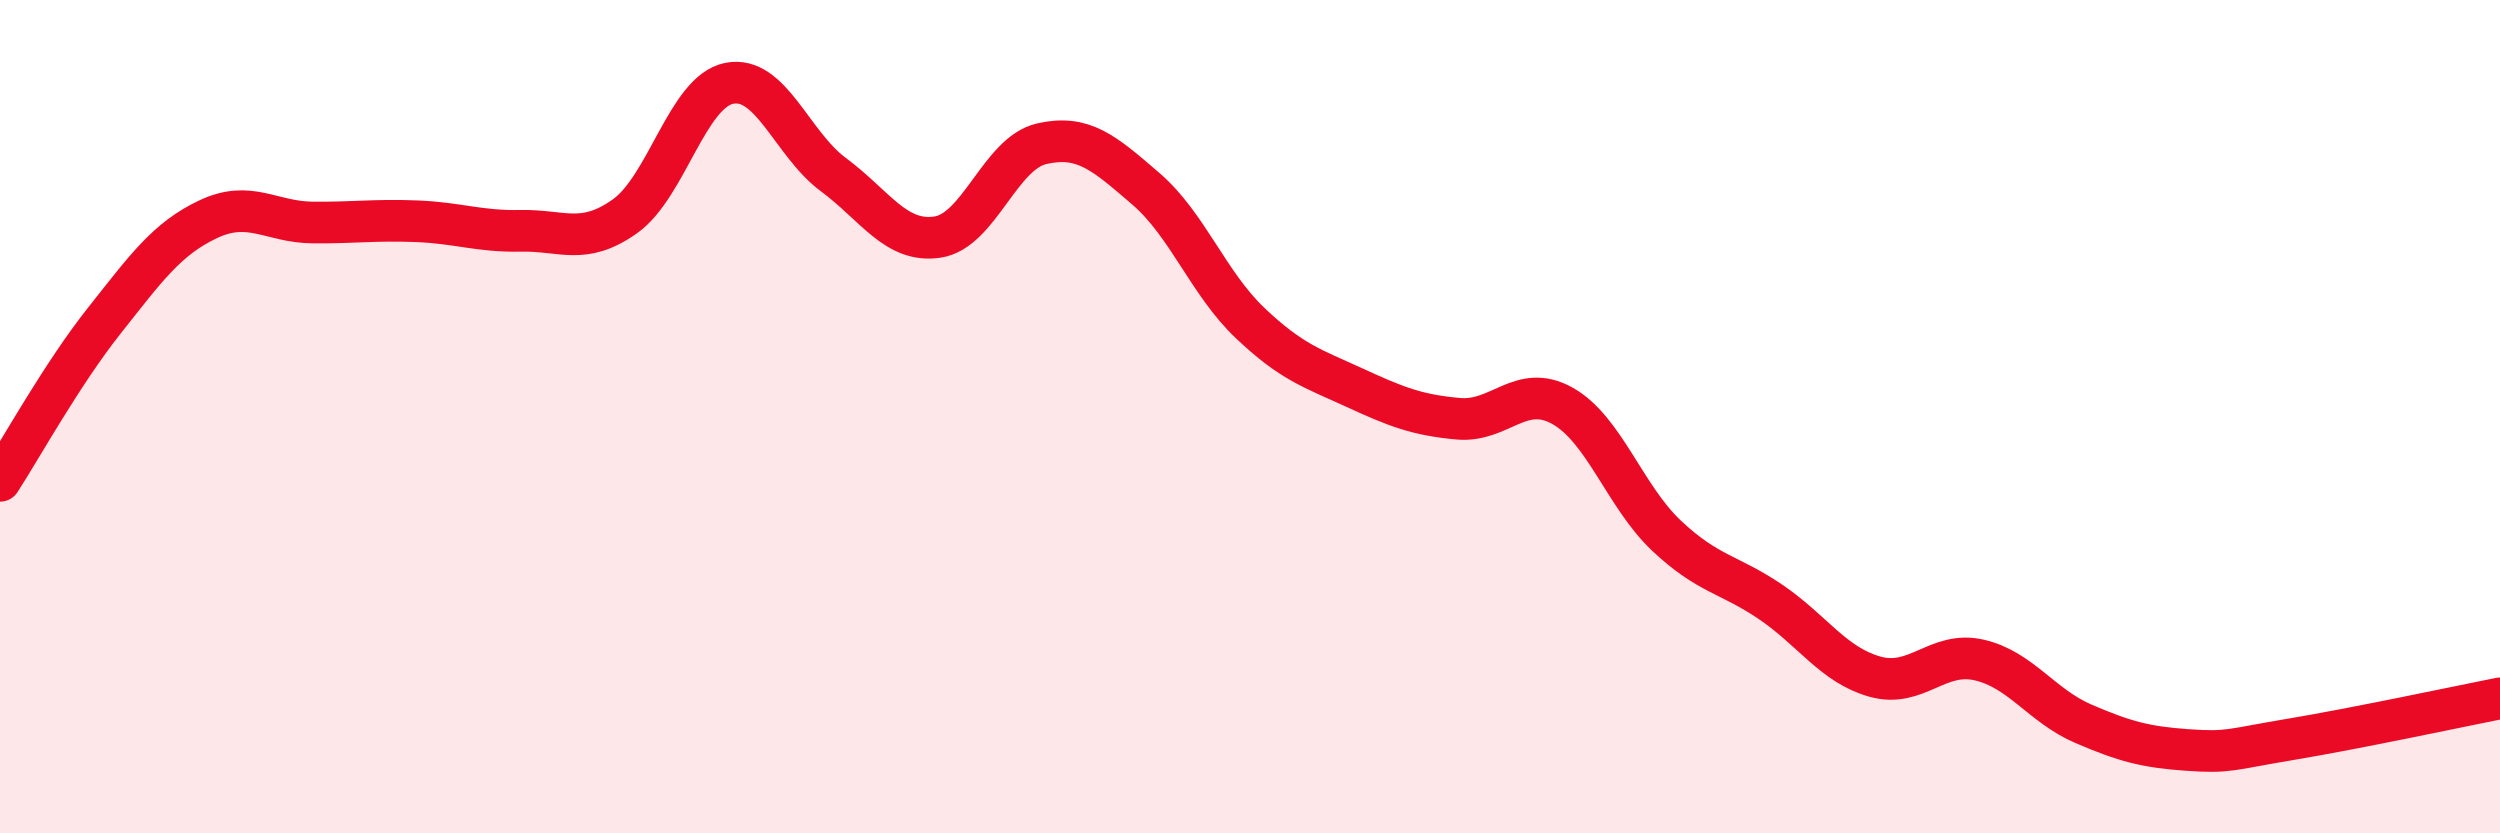 
    <svg width="60" height="20" viewBox="0 0 60 20" xmlns="http://www.w3.org/2000/svg">
      <path
        d="M 0,11.54 C 0.5,10.77 1.5,8.96 2.5,7.7 C 3.5,6.44 4,5.73 5,5.26 C 6,4.79 6.5,5.33 7.5,5.34 C 8.5,5.35 9,5.27 10,5.31 C 11,5.35 11.5,5.56 12.5,5.54 C 13.5,5.52 14,5.9 15,5.19 C 16,4.48 16.5,2.2 17.5,2 C 18.5,1.8 19,3.45 20,4.19 C 21,4.93 21.5,5.84 22.5,5.69 C 23.5,5.54 24,3.68 25,3.45 C 26,3.22 26.5,3.67 27.5,4.53 C 28.5,5.39 29,6.8 30,7.75 C 31,8.7 31.5,8.84 32.5,9.3 C 33.5,9.76 34,9.96 35,10.05 C 36,10.14 36.5,9.18 37.5,9.74 C 38.5,10.3 39,11.92 40,12.86 C 41,13.8 41.5,13.77 42.5,14.45 C 43.5,15.13 44,15.96 45,16.24 C 46,16.52 46.5,15.61 47.5,15.84 C 48.5,16.07 49,16.94 50,17.37 C 51,17.8 51.5,17.93 52.5,18 C 53.5,18.07 53.5,17.99 55,17.74 C 56.5,17.49 59,16.96 60,16.76L60 20L0 20Z"
        fill="#EB0A25"
        opacity="0.1"
        stroke-linecap="round"
        stroke-linejoin="round"
      />
      <path
        d="M 0,11.54 C 0.5,10.77 1.5,8.96 2.5,7.7 C 3.5,6.44 4,5.73 5,5.26 C 6,4.79 6.5,5.33 7.5,5.34 C 8.5,5.35 9,5.27 10,5.31 C 11,5.35 11.5,5.56 12.5,5.54 C 13.5,5.52 14,5.9 15,5.19 C 16,4.48 16.5,2.2 17.5,2 C 18.5,1.8 19,3.45 20,4.19 C 21,4.93 21.5,5.84 22.5,5.69 C 23.5,5.54 24,3.68 25,3.45 C 26,3.22 26.5,3.67 27.5,4.53 C 28.5,5.39 29,6.8 30,7.75 C 31,8.7 31.5,8.84 32.5,9.3 C 33.5,9.76 34,9.96 35,10.05 C 36,10.14 36.5,9.18 37.5,9.74 C 38.5,10.3 39,11.92 40,12.86 C 41,13.8 41.5,13.77 42.5,14.45 C 43.5,15.13 44,15.96 45,16.24 C 46,16.52 46.5,15.61 47.5,15.84 C 48.5,16.07 49,16.94 50,17.37 C 51,17.8 51.5,17.93 52.5,18 C 53.5,18.07 53.5,17.99 55,17.74 C 56.5,17.49 59,16.96 60,16.76"
        stroke="#EB0A25"
        stroke-width="1"
        fill="none"
        stroke-linecap="round"
        stroke-linejoin="round"
      />
    </svg>
  